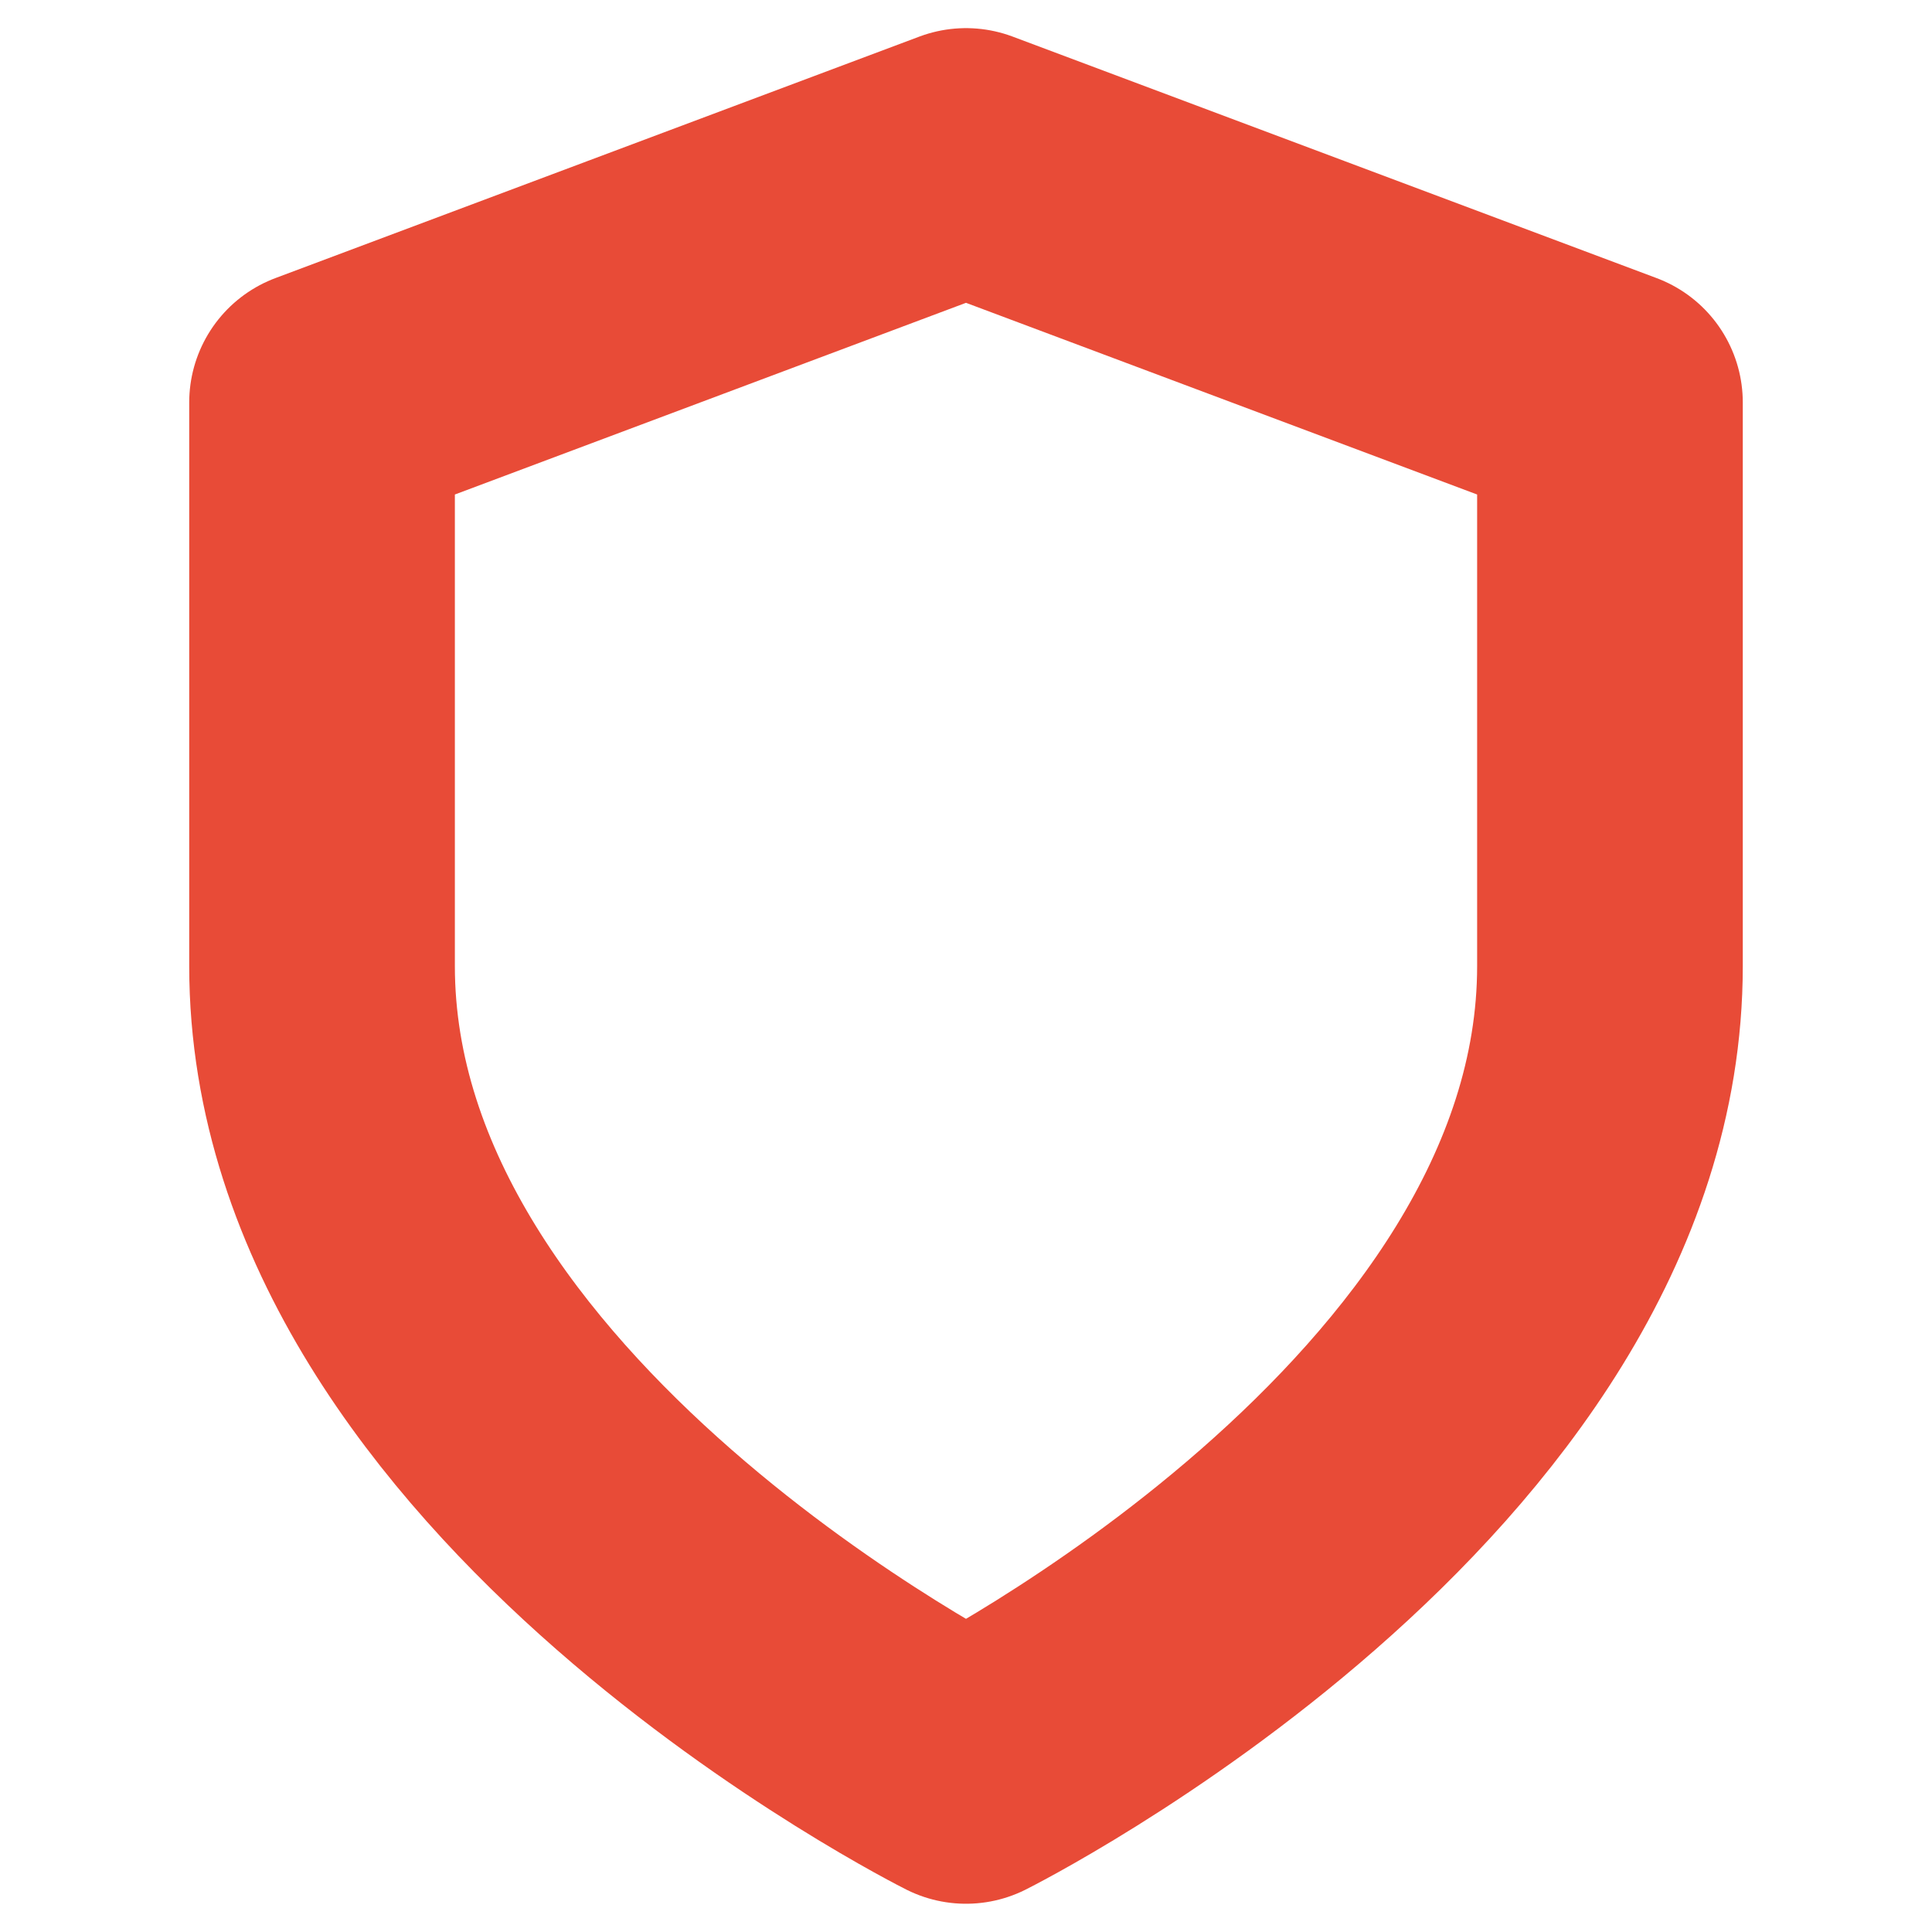 <?xml version="1.0" encoding="UTF-8"?> <svg xmlns="http://www.w3.org/2000/svg" width="16" height="16" viewBox="0 0 16 16" fill="none"><path d="M8 14.666C8 14.666 13.333 12 13.333 8V3.333L8 1.333L2.667 3.333V8C2.667 12 8 14.666 8 14.666Z" stroke="#E84B37" stroke-width="2.2" stroke-linecap="round" stroke-linejoin="round"></path></svg> 